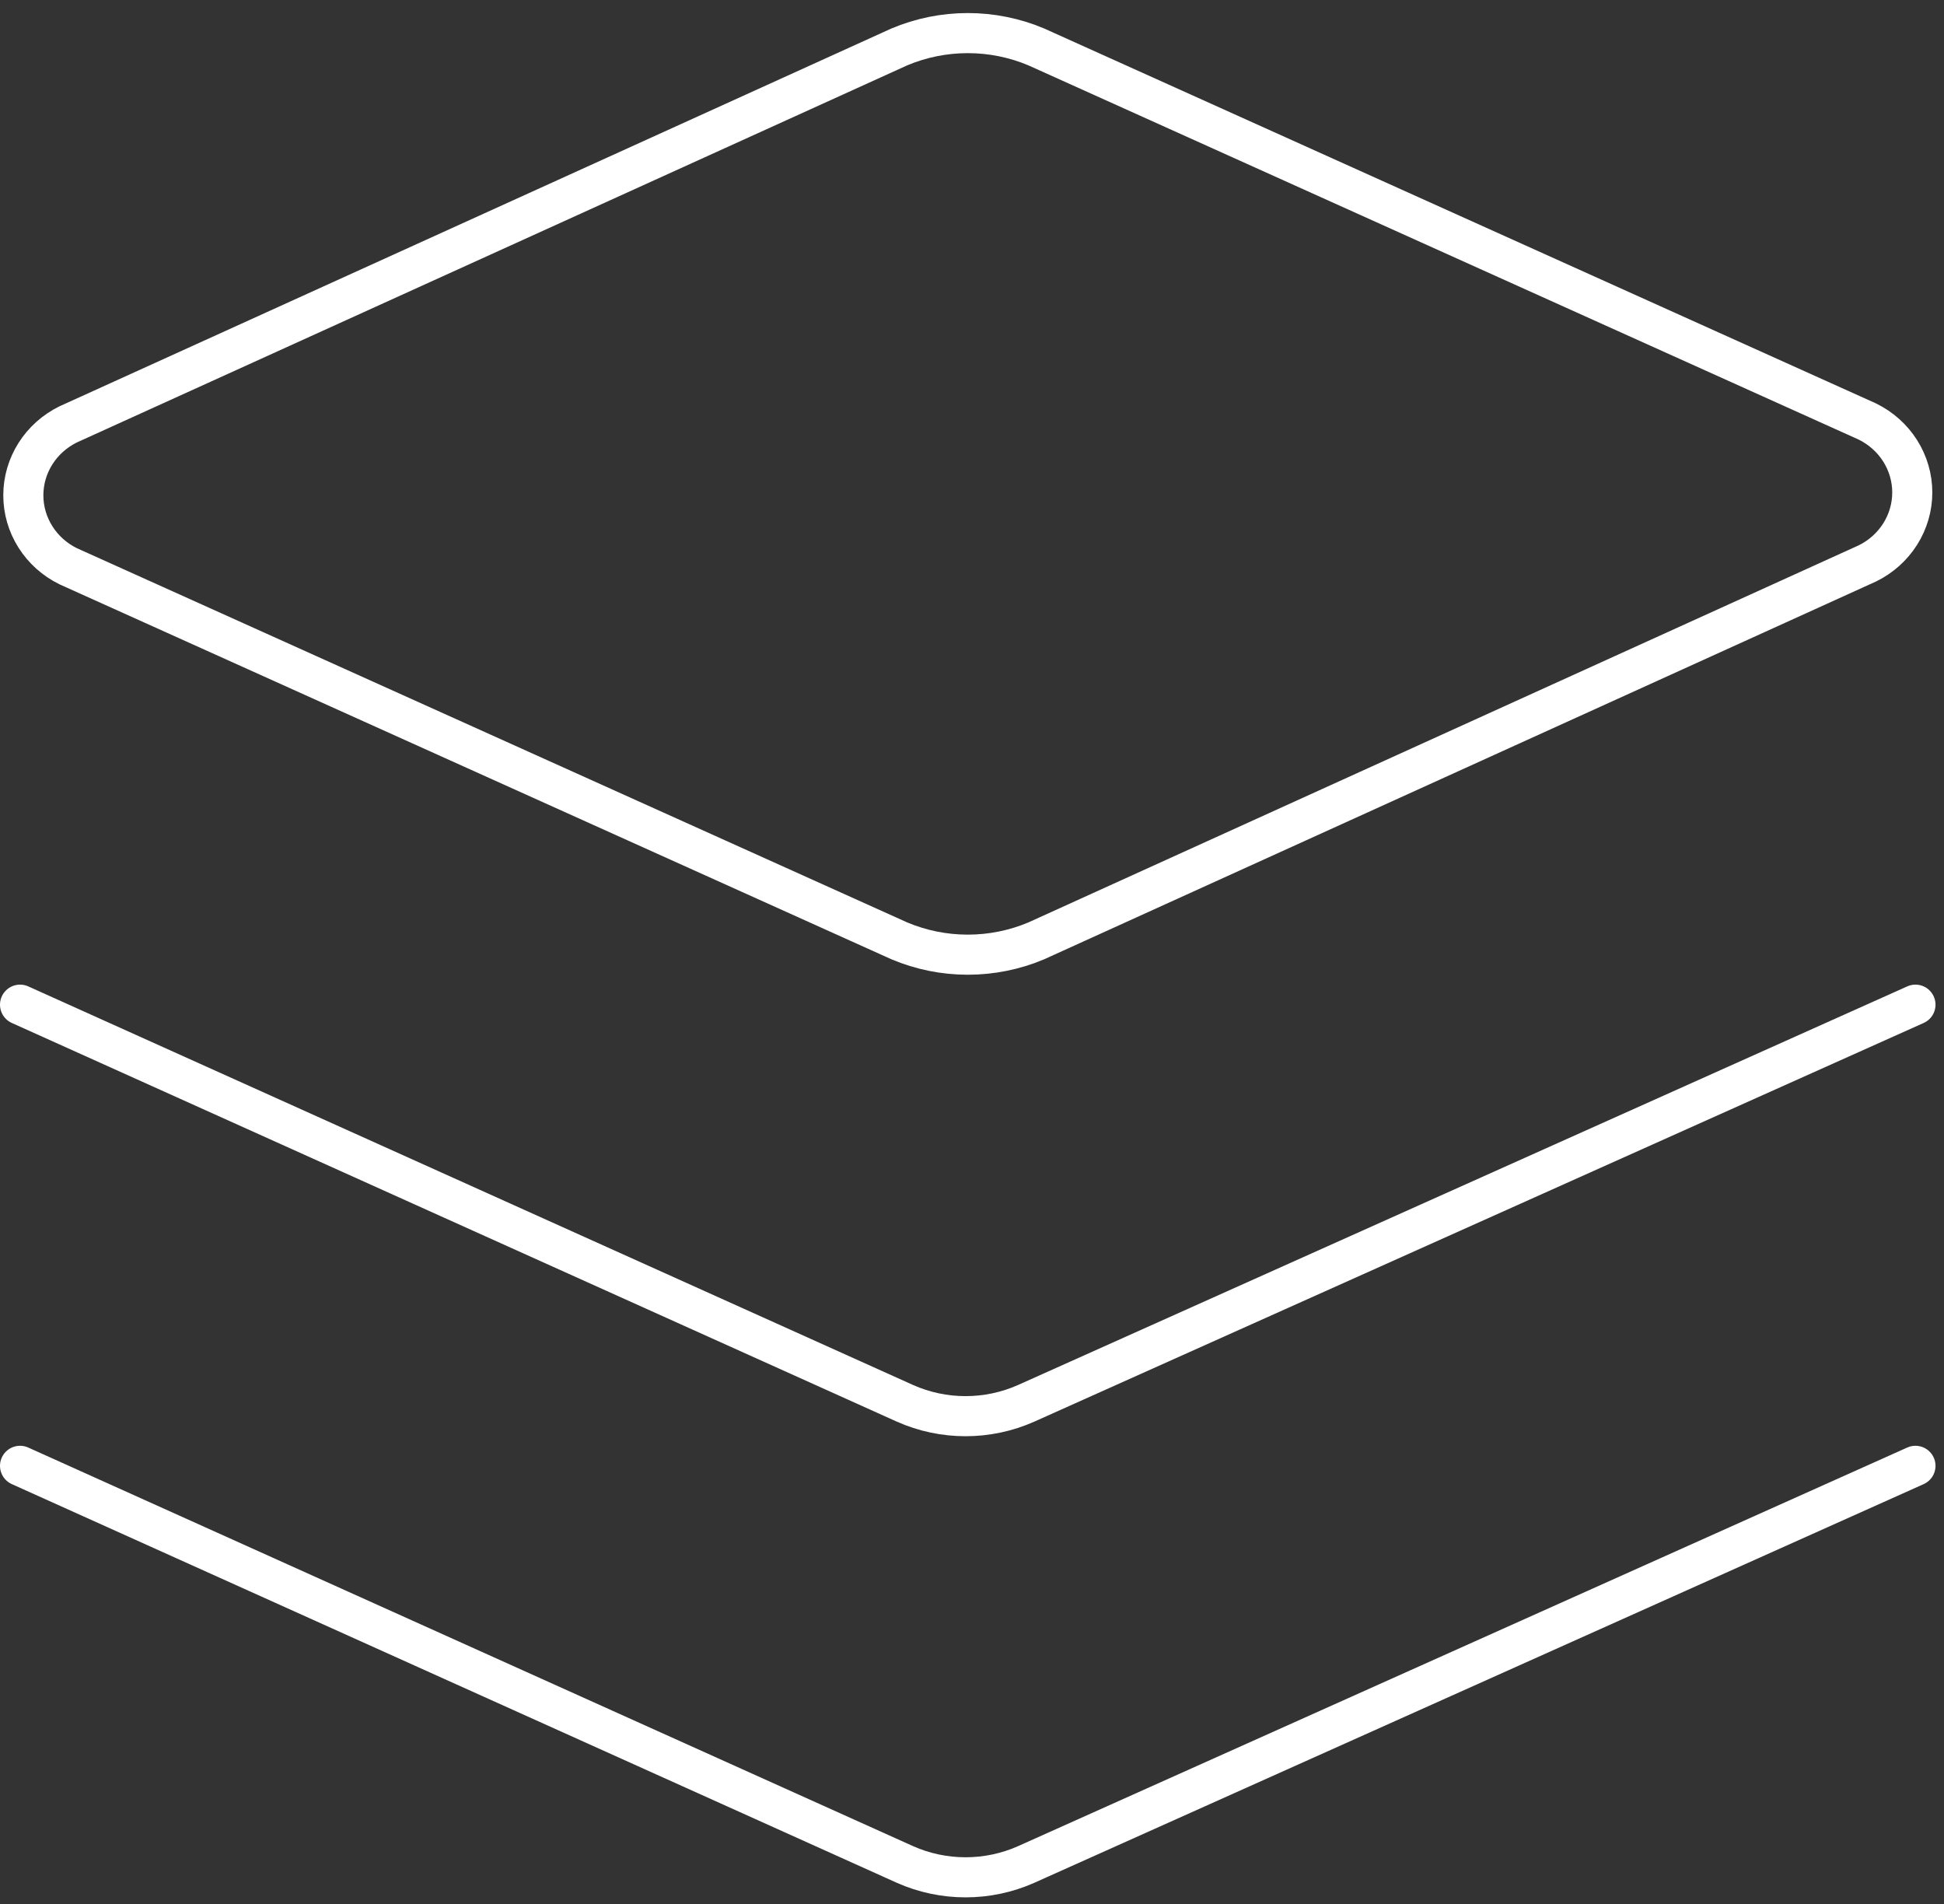 <svg width="97" height="95" viewBox="0 0 97 95" fill="none" xmlns="http://www.w3.org/2000/svg">
<rect x="0" y="0" width="97" height="95" fill="#333333" stroke="none"/>
<path d="M51.71 46.934C50.631 47.39 49.467 47.625 48.29 47.625C47.114 47.625 45.95 47.39 44.871 46.934L3.403 28.248C2.73 27.918 2.164 27.412 1.769 26.787C1.373 26.162 1.164 25.443 1.164 24.709C1.164 23.975 1.373 23.256 1.769 22.631C2.164 22.006 2.73 21.5 3.403 21.17L44.871 2.342C45.95 1.886 47.114 1.651 48.29 1.651C49.467 1.651 50.631 1.886 51.71 2.342L93.177 21.028C93.851 21.359 94.417 21.865 94.812 22.489C95.207 23.114 95.417 23.834 95.417 24.567C95.417 25.301 95.207 26.02 94.812 26.645C94.417 27.27 93.851 27.776 93.177 28.106L51.71 46.934Z" stroke="white" stroke-width="2" stroke-linecap="round" stroke-linejoin="round"/>
<path d="M95.576 50.119L51.198 70.008C50.25 70.429 49.22 70.647 48.179 70.647C47.137 70.647 46.107 70.429 45.16 70.008L1 50.119" stroke="white" stroke-width="2" stroke-linecap="round" stroke-linejoin="round"/>
<path d="M95.576 73.124L51.198 93.013C50.25 93.434 49.22 93.651 48.179 93.651C47.137 93.651 46.107 93.434 45.16 93.013L1 73.124" stroke="white" stroke-width="2" stroke-linecap="round" stroke-linejoin="round"/>
</svg>
